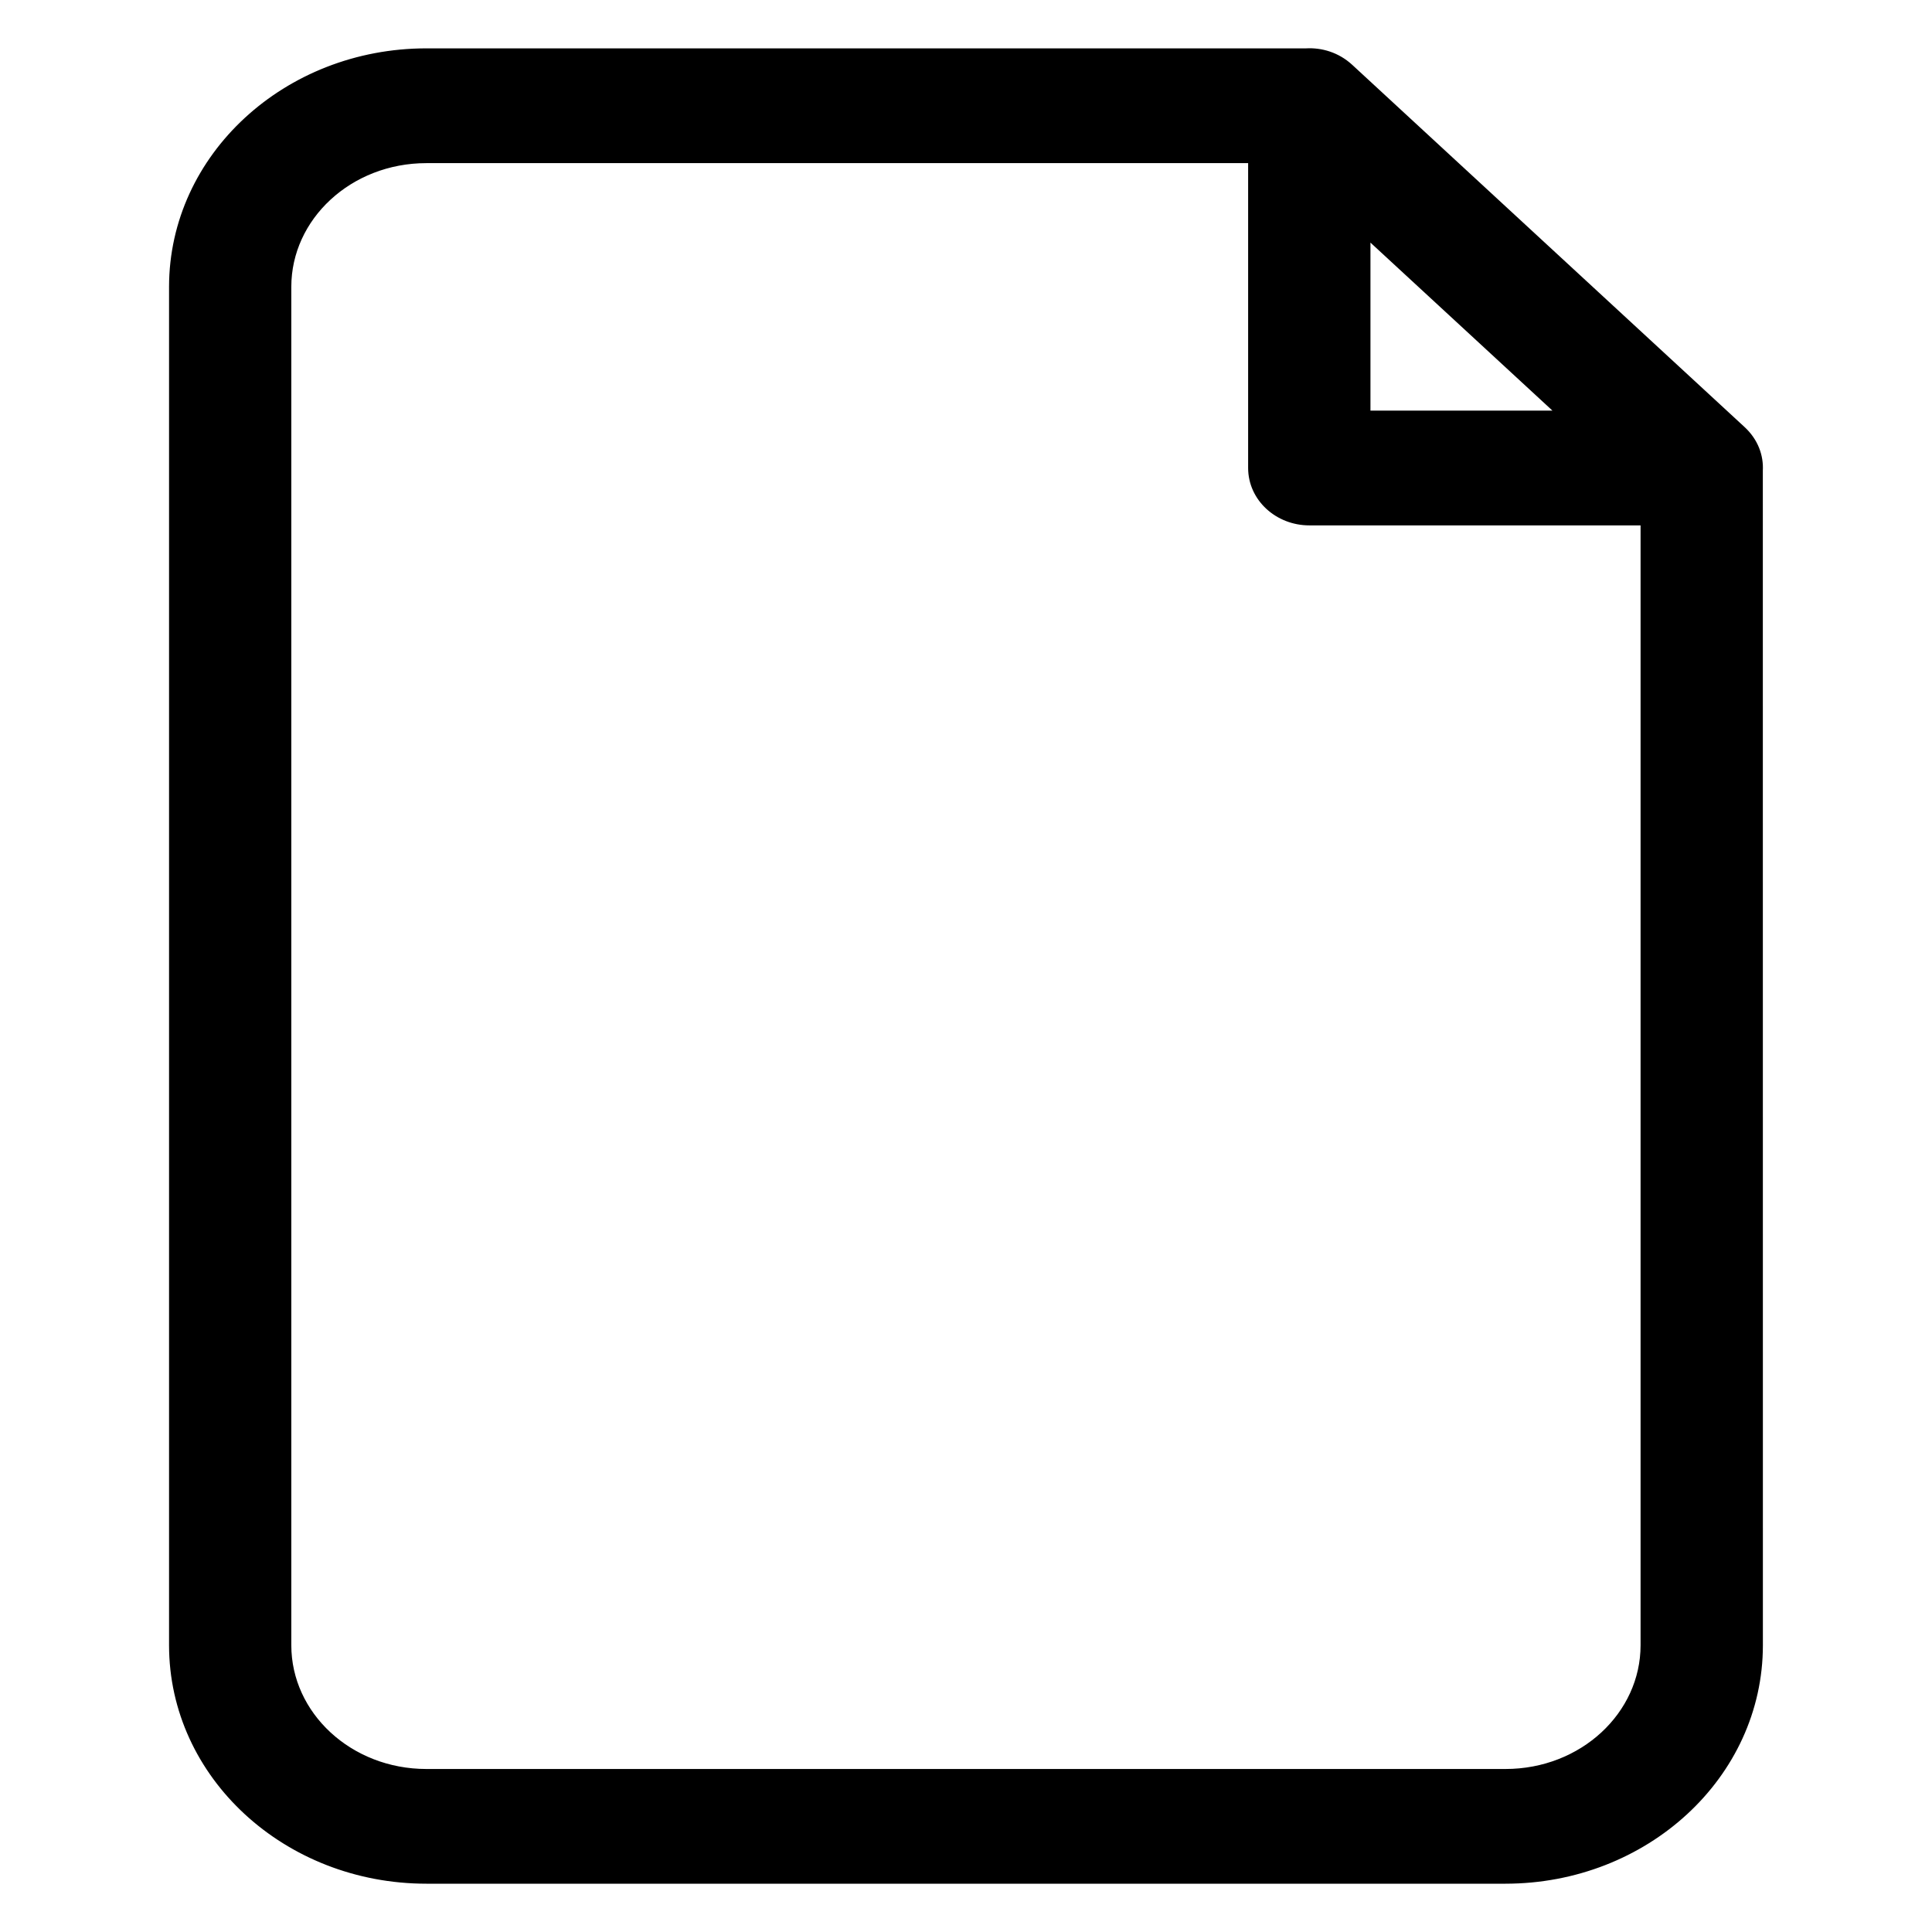 <svg width="32" height="32" viewBox="0 0 32 32" fill="none" xmlns="http://www.w3.org/2000/svg">
<path d="M21.635 0.901C21.875 0.887 22.128 0.962 22.329 1.147L28.828 7.147C29.028 7.332 29.111 7.566 29.098 7.793L29.099 27.25C29.099 29.384 27.227 31.099 24.936 31.1H7.062C4.771 31.1 2.9 29.384 2.9 27.25V4.751C2.901 2.618 4.772 0.901 7.062 0.901H21.635ZM7.062 2.602C5.764 2.602 4.725 3.571 4.725 4.751V27.25C4.725 28.43 5.764 29.4 7.062 29.4H24.936C26.235 29.4 27.273 28.43 27.273 27.25V8.602H21.686C21.19 8.602 20.773 8.228 20.773 7.751V2.602H7.062ZM22.599 6.901H25.969L22.599 3.79V6.901Z" fill="black" stroke="black" stroke-width="0.2"/>
</svg>
